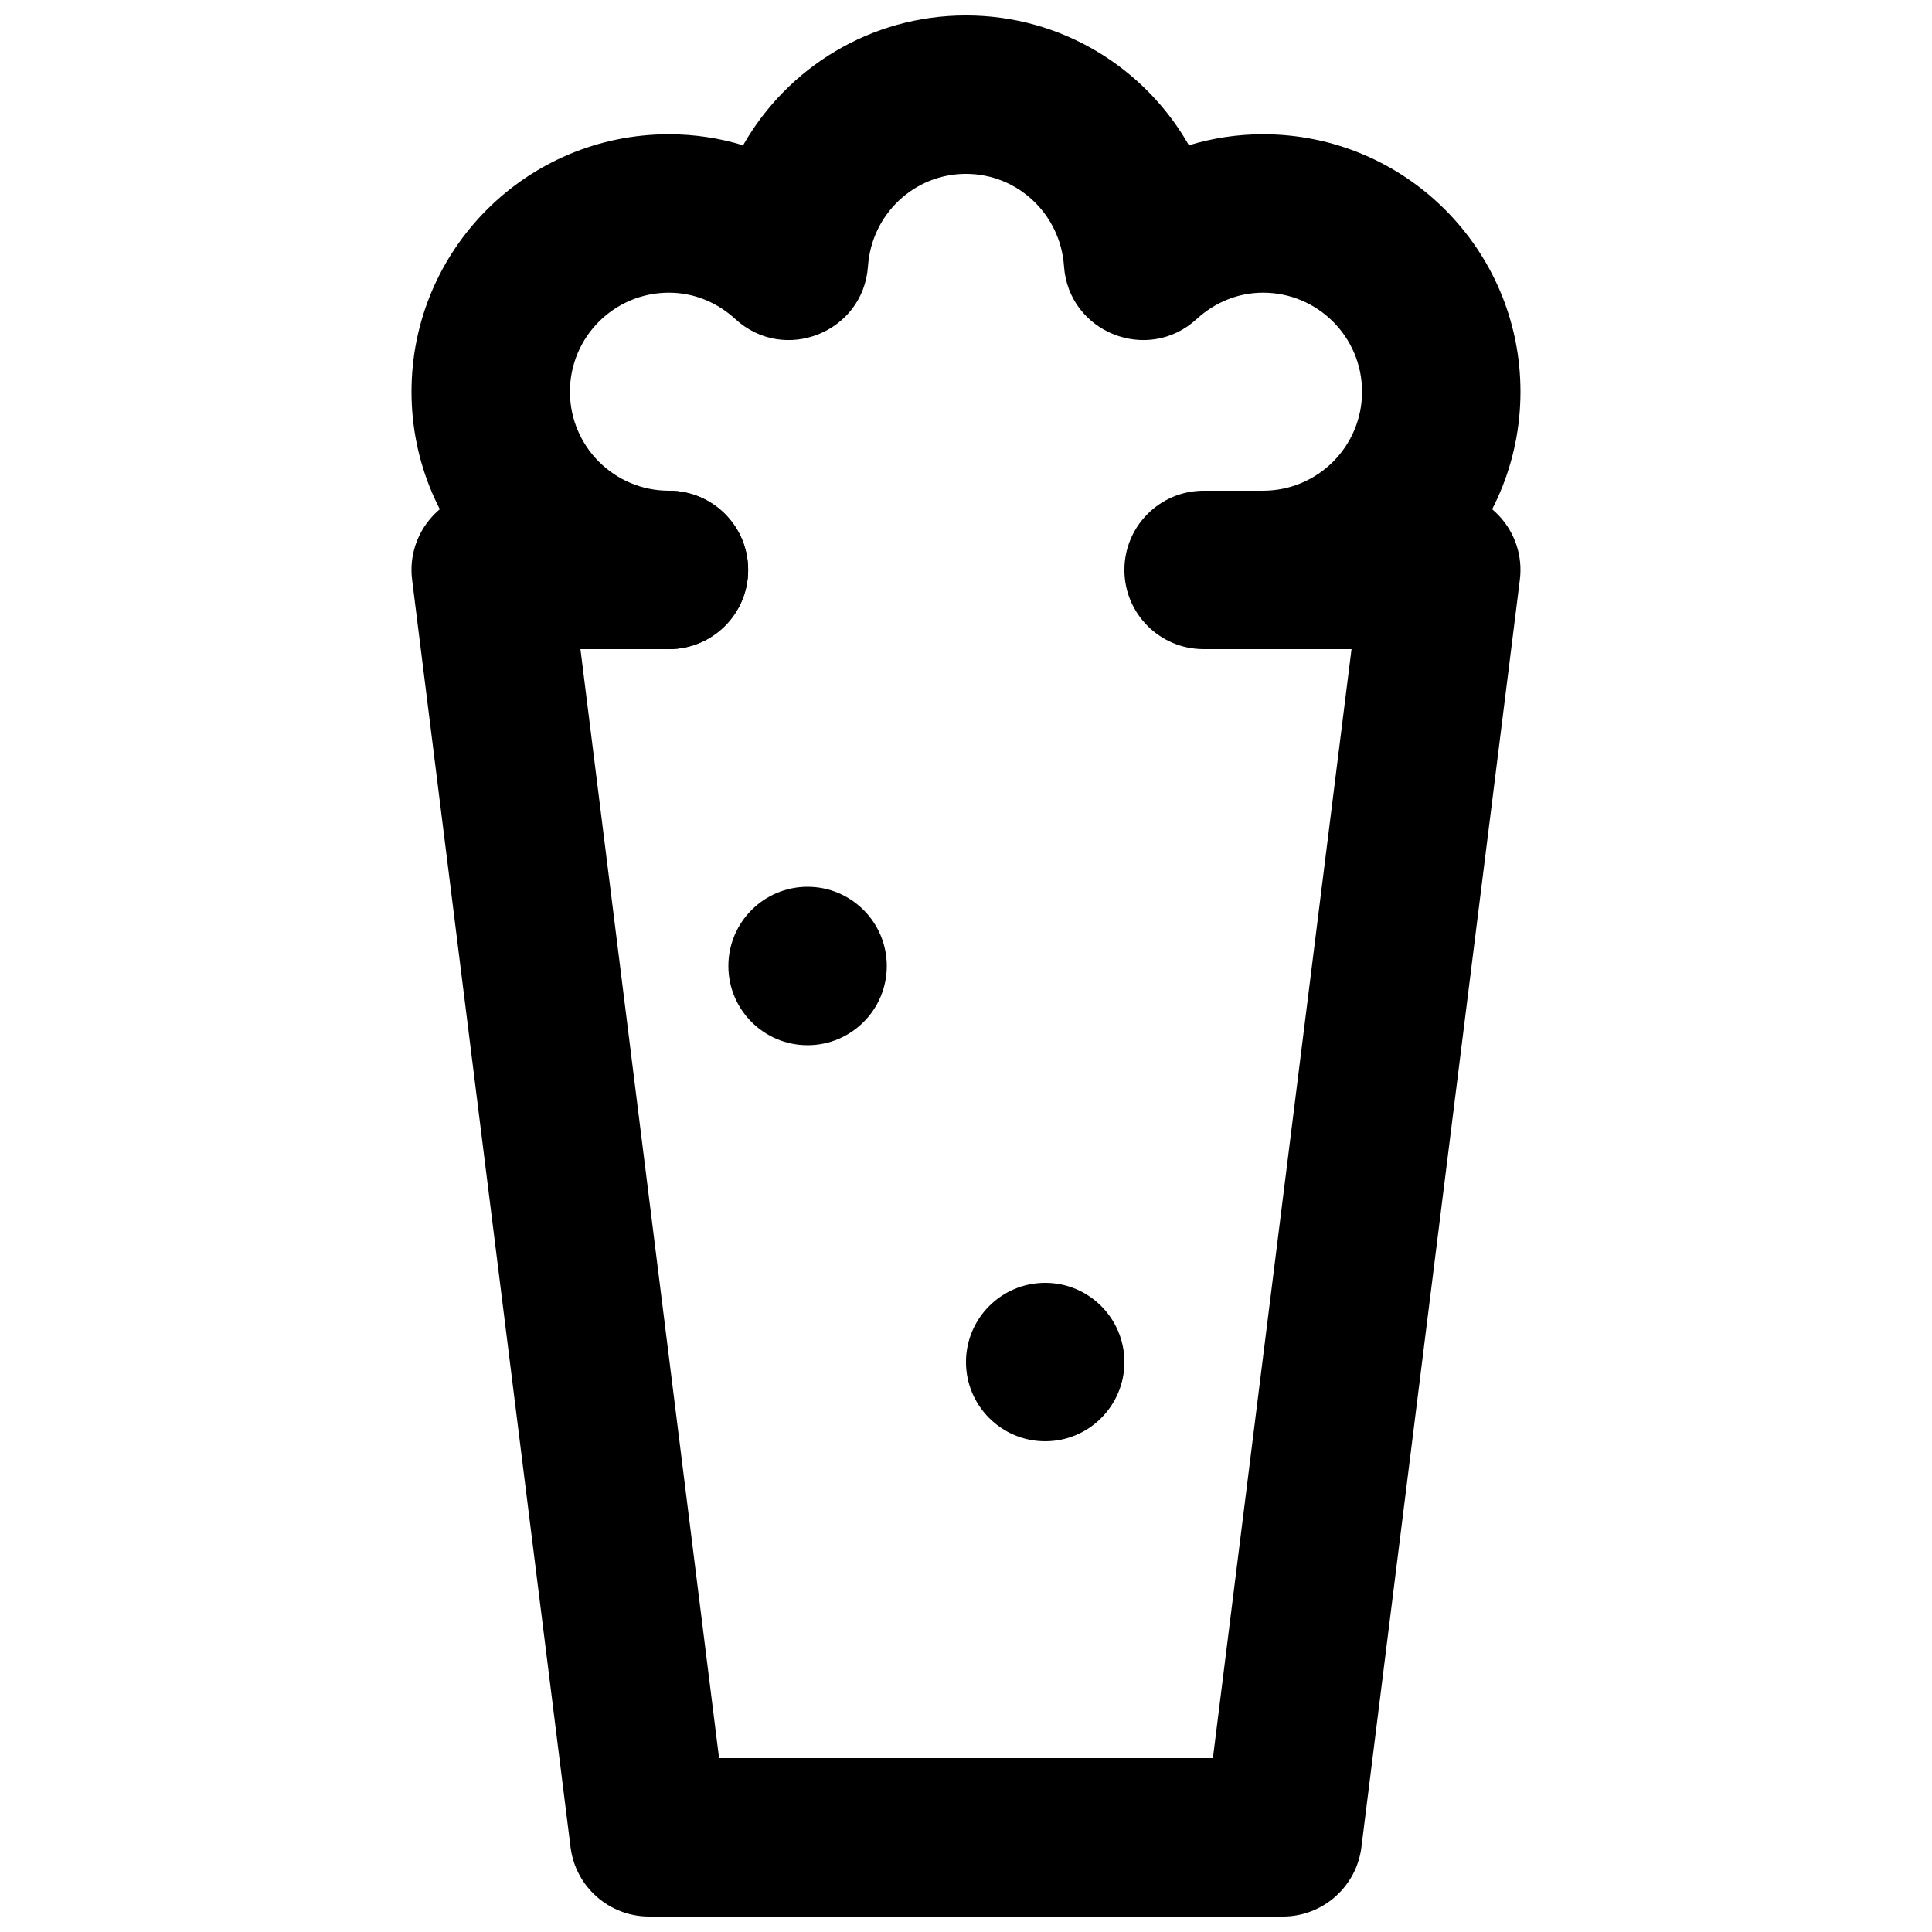 <?xml version="1.0" encoding="UTF-8"?>
<!-- Uploaded to: ICON Repo, www.iconrepo.com, Generator: ICON Repo Mixer Tools -->
<svg width="800px" height="800px" version="1.1" viewBox="144 144 512 512" xmlns="http://www.w3.org/2000/svg">
 <defs>
  <clipPath id="b">
   <path d="m253 274h294v377.9h-294z"/>
  </clipPath>
  <clipPath id="a">
   <path d="m253 148.09h294v168.91h-294z"/>
  </clipPath>
 </defs>
 <g clip-path="url(#b)">
  <path d="m465.43 609.92h-130.87l-36.738-293.89h23.453c11.594 0 20.992-9.398 20.992-20.992s-9.398-20.992-20.992-20.992h-47.23c-12.629 0-22.398 11.066-20.832 23.598l41.984 335.87c1.312 10.508 10.246 18.391 20.832 18.391h167.93c10.59 0 19.52-7.883 20.832-18.391l41.984-335.87c1.566-12.531-8.203-23.598-20.832-23.598h-62.973c-11.594 0-20.992 9.398-20.992 20.992s9.398 20.992 20.992 20.992h39.195z" fill-rule="evenodd"/>
 </g>
 <g clip-path="url(#a)">
  <path d="m400 148.09c-25.258 0-47.344 13.805-59.078 34.414-6.285-1.918-12.887-2.926-19.645-2.926-37.688 0-68.223 30.539-68.223 68.227s30.535 68.223 68.223 68.223c11.594 0 20.992-9.398 20.992-20.992s-9.398-20.992-20.992-20.992c-14.5 0-26.238-11.738-26.238-26.238s11.738-26.242 26.238-26.242c6.531 0 12.691 2.492 17.613 7.008 12.957 11.891 33.918 3.527 35.133-14.016 0.953-13.793 12.258-24.48 25.977-24.48 13.715 0 25.02 10.688 25.973 24.48 1.215 17.543 22.176 25.906 35.137 14.016 4.922-4.516 11.082-7.008 17.609-7.008 14.5 0 26.238 11.742 26.238 26.242s-11.738 26.238-26.238 26.238c-11.594 0-20.992 9.398-20.992 20.992s9.398 20.992 20.992 20.992c37.688 0 68.223-30.535 68.223-68.223s-30.535-68.227-68.223-68.227c-6.758 0-13.359 1.008-19.641 2.926-11.734-20.609-33.824-34.414-59.078-34.414z" fill-rule="evenodd"/>
 </g>
 <path d="m379.01 400c0 11.59-9.406 20.992-20.992 20.992-11.59 0-20.992-9.402-20.992-20.992 0-11.586 9.402-20.992 20.992-20.992 11.586 0 20.992 9.406 20.992 20.992" fill-rule="evenodd"/>
 <path d="m441.98 504.96c0 11.586-9.406 20.992-20.992 20.992-11.59 0-20.992-9.406-20.992-20.992 0-11.59 9.402-20.992 20.992-20.992 11.586 0 20.992 9.402 20.992 20.992" fill-rule="evenodd"/>
</svg>
